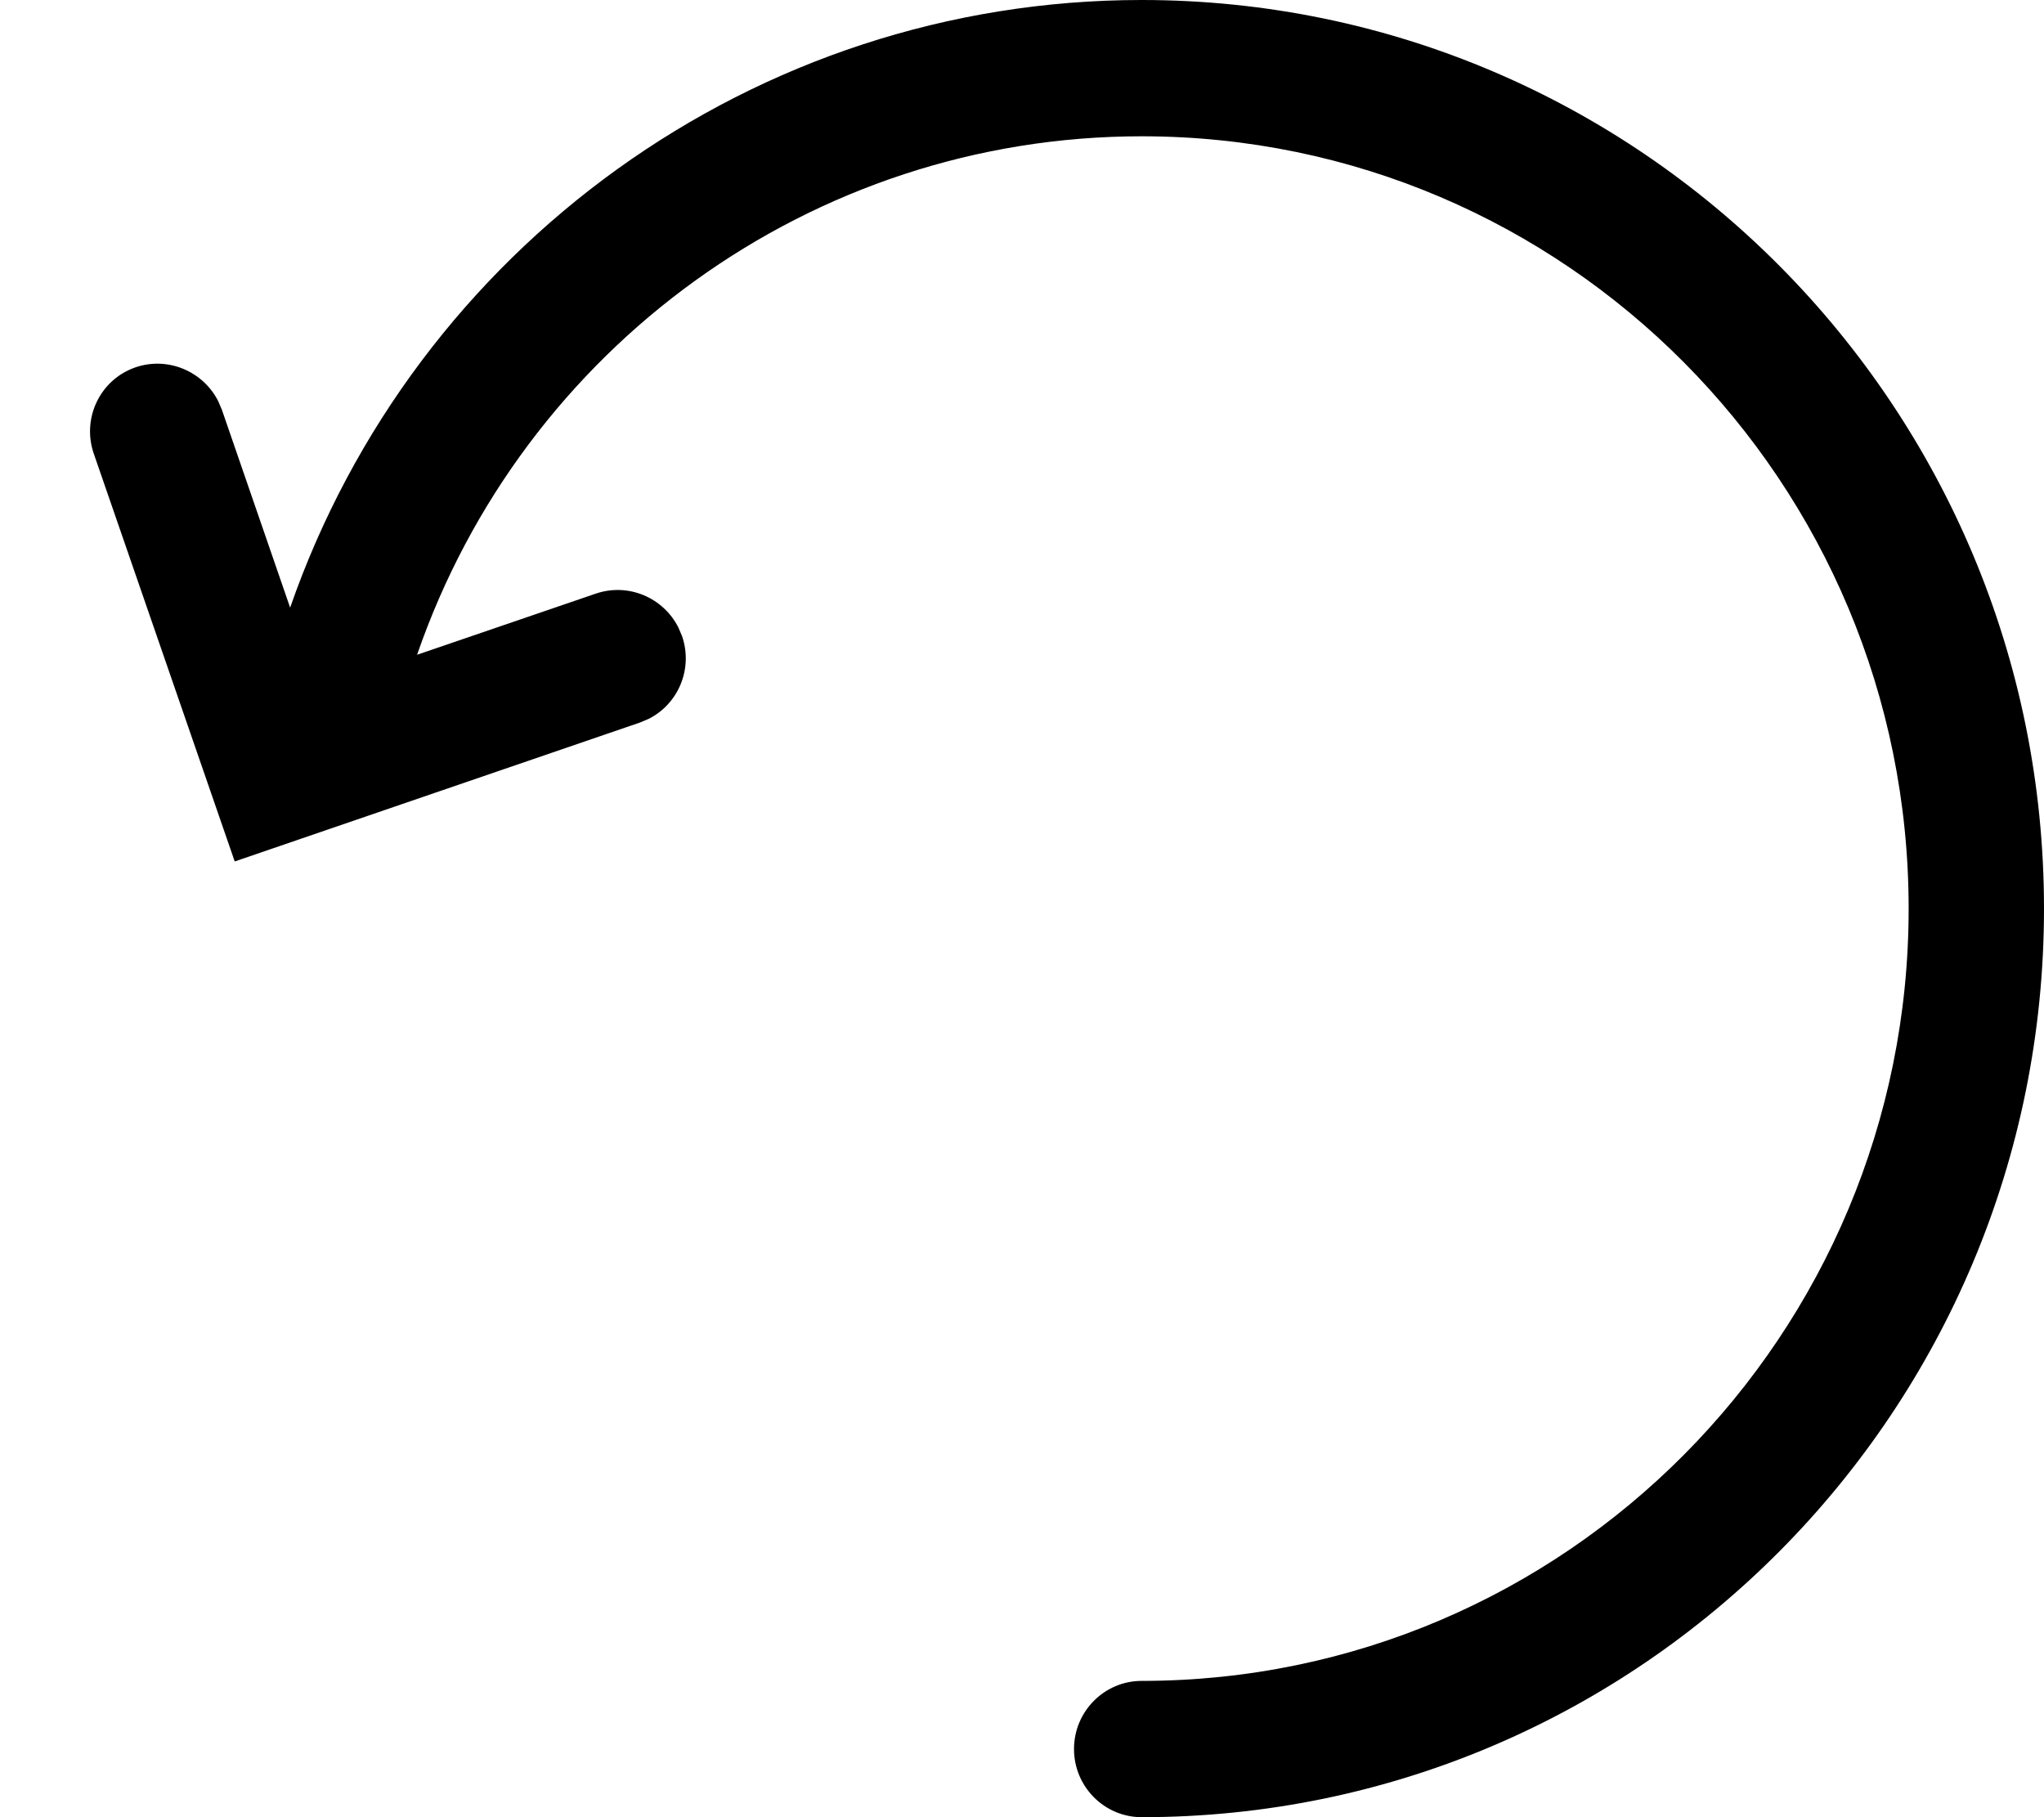 <svg id="undo-obj-ipfv3" width="18px" height="16px" viewBox="0 0 18 16" version="1.1" xmlns="http://www.w3.org/2000/svg" xmlns:xlink="http://www.w3.org/1999/xlink">
   <g id="Page-1" stroke="none" stroke-width="1" fill="none" fill-rule="evenodd">
        <g id="006---Cart-page---Remove-from-cart---Desktop-1680" transform="translate(-860, -500)" fill="currentColor" fill-rule="nonzero">
            <g id="Cart-page" transform="translate(128, 284)">
                <g id="Cart" transform="translate(0, 128)">
                    <g id="Cart---Items" transform="translate(0, 32)">
                        <g id="Product---Wishlist---Undo-remove---Btn" transform="translate(708, 40)">
                            <g id="Btn---Icon" transform="translate(24, 16)">
                                <path d="M10.054,0 C14.443,0 18,3.582 18,8 C18,12.418 14.443,16 10.054,16 C9.725,16 9.458,15.731 9.458,15.4 C9.458,15.069 9.725,14.8 10.054,14.8 C13.784,14.8 16.808,11.756 16.808,8 C16.808,4.244 13.784,1.2 10.054,1.2 C7.147,1.2 4.605,3.066 3.673,5.765 L5.246,5.227 C5.532,5.129 5.841,5.261 5.974,5.525 L6.006,5.6 C6.105,5.887 5.975,6.197 5.713,6.329 L5.638,6.361 L2.067,7.585 L0.826,3.995 C0.718,3.682 0.882,3.341 1.194,3.234 C1.479,3.137 1.789,3.269 1.922,3.533 L1.954,3.608 L2.555,5.35 C3.656,2.185 6.642,0 10.054,0 Z" id="Undo---Icon"></path>
                            </g>
                        </g>
                    </g>
                </g>
            </g>
        </g>
    </g>
</svg>